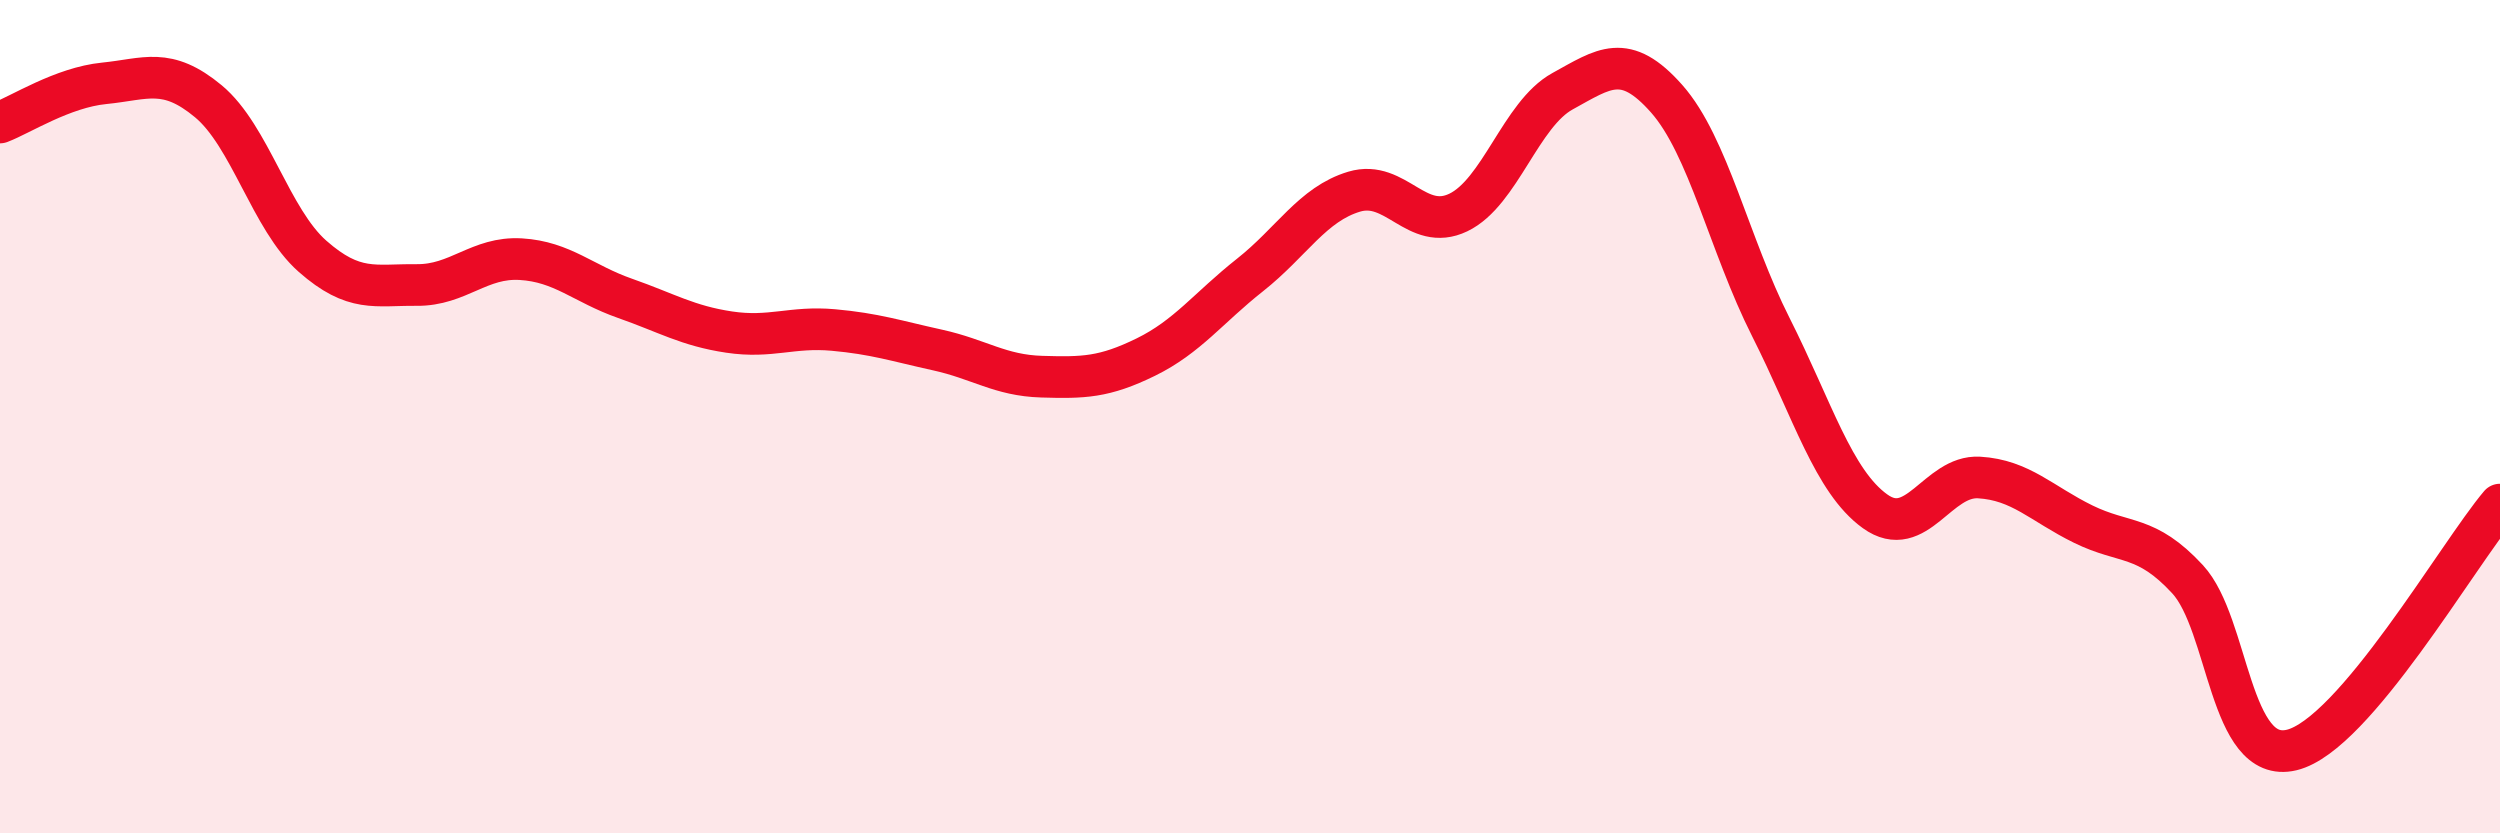
    <svg width="60" height="20" viewBox="0 0 60 20" xmlns="http://www.w3.org/2000/svg">
      <path
        d="M 0,2.94 C 0.5,2.75 1.5,2.1 2.5,2 C 3.5,1.9 4,1.6 5,2.43 C 6,3.26 6.5,5.27 7.5,6.15 C 8.5,7.03 9,6.83 10,6.84 C 11,6.85 11.5,6.16 12.5,6.22 C 13.5,6.28 14,6.81 15,7.16 C 16,7.51 16.5,7.82 17.5,7.97 C 18.5,8.12 19,7.83 20,7.92 C 21,8.01 21.5,8.18 22.5,8.4 C 23.5,8.62 24,9.01 25,9.04 C 26,9.07 26.5,9.06 27.5,8.57 C 28.5,8.08 29,7.39 30,6.6 C 31,5.81 31.5,4.9 32.5,4.6 C 33.5,4.3 34,5.58 35,5.1 C 36,4.62 36.5,2.74 37.5,2.19 C 38.5,1.64 39,1.24 40,2.37 C 41,3.5 41.5,5.87 42.5,7.85 C 43.5,9.83 44,11.55 45,12.27 C 46,12.99 46.5,11.4 47.5,11.46 C 48.5,11.52 49,12.09 50,12.58 C 51,13.07 51.5,12.82 52.5,13.9 C 53.5,14.98 53.5,18.36 55,18 C 56.5,17.64 59,13.29 60,12.11L60 20L0 20Z"
        fill="#EB0A25"
        opacity="0.1"
        stroke-linecap="round"
        stroke-linejoin="round"
      />
      <path
        d="M 0,2.94 C 0.5,2.75 1.5,2.1 2.5,2 C 3.5,1.9 4,1.6 5,2.43 C 6,3.26 6.5,5.27 7.5,6.15 C 8.5,7.03 9,6.83 10,6.84 C 11,6.85 11.5,6.16 12.5,6.22 C 13.5,6.28 14,6.81 15,7.16 C 16,7.51 16.5,7.82 17.5,7.97 C 18.5,8.12 19,7.83 20,7.92 C 21,8.01 21.5,8.18 22.5,8.4 C 23.5,8.62 24,9.01 25,9.04 C 26,9.07 26.5,9.06 27.5,8.57 C 28.5,8.08 29,7.39 30,6.6 C 31,5.81 31.5,4.9 32.5,4.6 C 33.5,4.3 34,5.58 35,5.1 C 36,4.62 36.5,2.74 37.5,2.19 C 38.5,1.64 39,1.24 40,2.37 C 41,3.5 41.5,5.87 42.5,7.85 C 43.5,9.83 44,11.55 45,12.27 C 46,12.99 46.5,11.4 47.5,11.46 C 48.5,11.52 49,12.09 50,12.58 C 51,13.07 51.5,12.82 52.5,13.9 C 53.5,14.98 53.5,18.36 55,18 C 56.5,17.64 59,13.29 60,12.11"
        stroke="#EB0A25"
        stroke-width="1"
        fill="none"
        stroke-linecap="round"
        stroke-linejoin="round"
      />
    </svg>
  